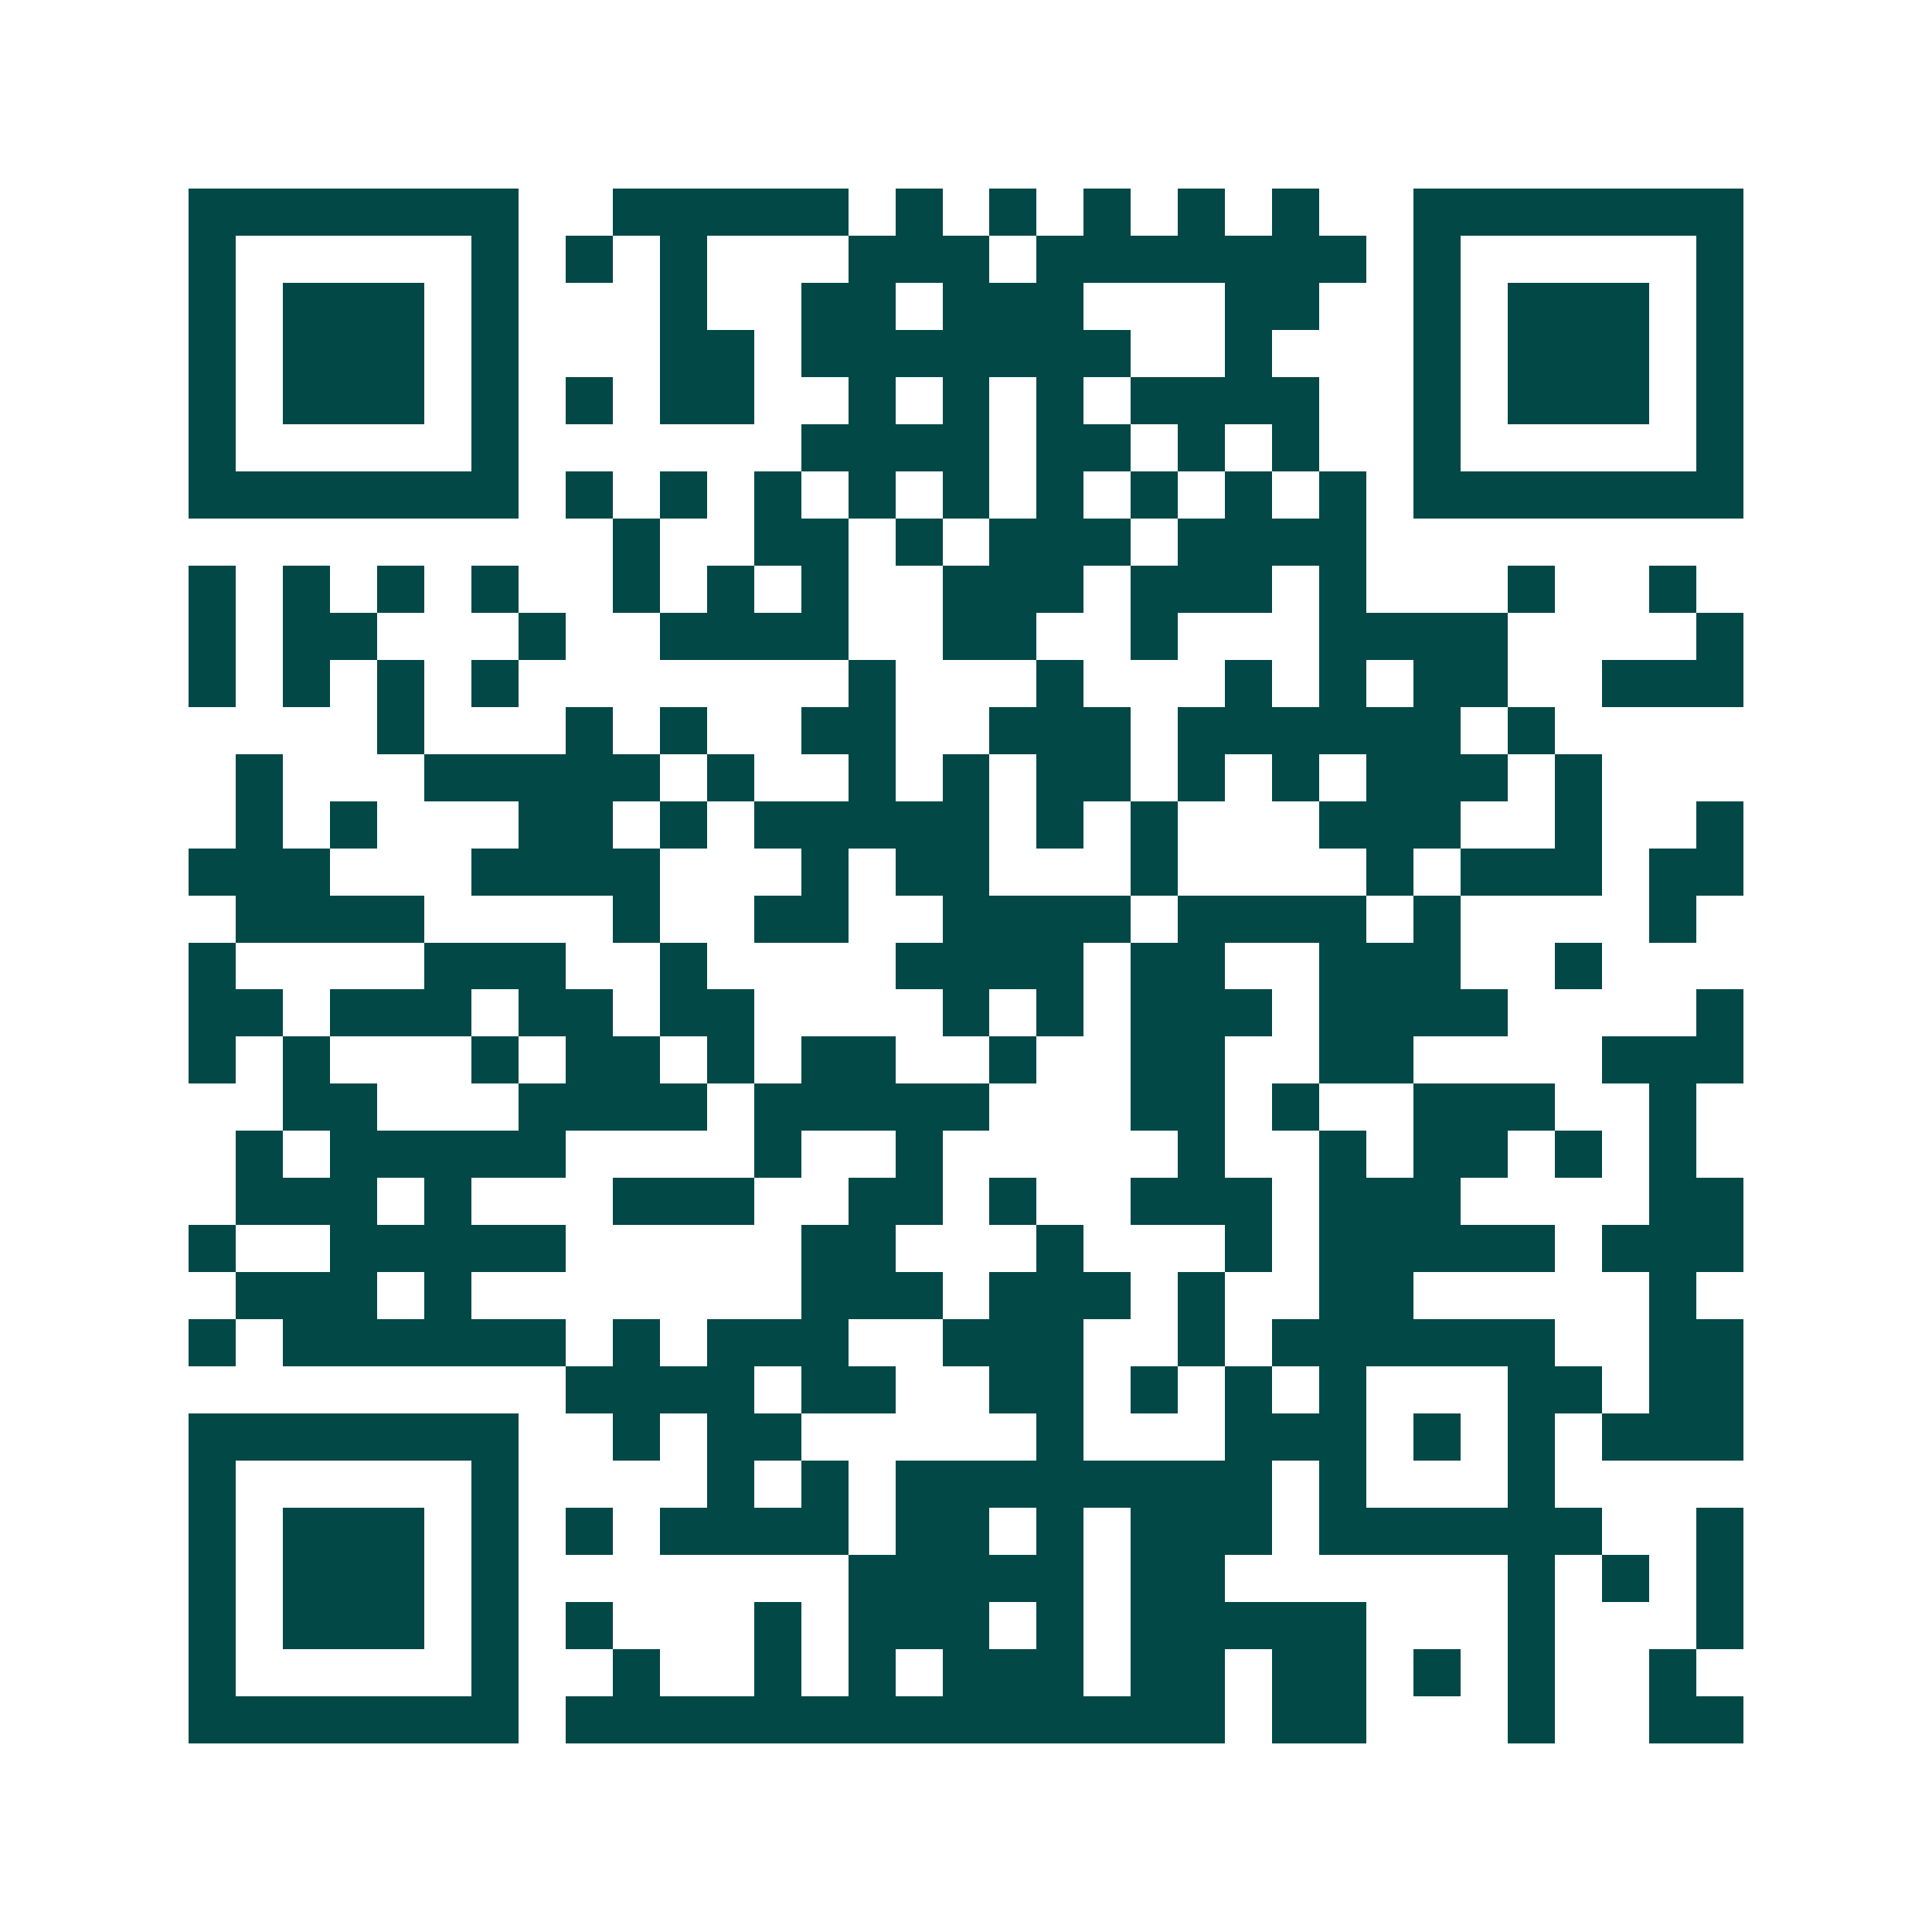 <svg xmlns="http://www.w3.org/2000/svg" width="200" height="200" viewBox="0 0 41 41" shape-rendering="crispEdges"><path fill="#ffffff" d="M0 0h41v41H0z"/><path stroke="#014847" d="M4 4.5h7m2 0h5m1 0h1m1 0h1m1 0h1m1 0h1m1 0h1m2 0h7M4 5.5h1m5 0h1m1 0h1m1 0h1m3 0h3m1 0h7m1 0h1m5 0h1M4 6.5h1m1 0h3m1 0h1m3 0h1m2 0h2m1 0h3m3 0h2m2 0h1m1 0h3m1 0h1M4 7.5h1m1 0h3m1 0h1m3 0h2m1 0h7m2 0h1m3 0h1m1 0h3m1 0h1M4 8.5h1m1 0h3m1 0h1m1 0h1m1 0h2m2 0h1m1 0h1m1 0h1m1 0h4m2 0h1m1 0h3m1 0h1M4 9.5h1m5 0h1m6 0h4m1 0h2m1 0h1m1 0h1m2 0h1m5 0h1M4 10.5h7m1 0h1m1 0h1m1 0h1m1 0h1m1 0h1m1 0h1m1 0h1m1 0h1m1 0h1m1 0h7M13 11.5h1m2 0h2m1 0h1m1 0h3m1 0h4M4 12.5h1m1 0h1m1 0h1m1 0h1m2 0h1m1 0h1m1 0h1m2 0h3m1 0h3m1 0h1m3 0h1m2 0h1M4 13.5h1m1 0h2m3 0h1m2 0h4m2 0h2m2 0h1m3 0h4m4 0h1M4 14.5h1m1 0h1m1 0h1m1 0h1m7 0h1m3 0h1m3 0h1m1 0h1m1 0h2m2 0h3M8 15.5h1m3 0h1m1 0h1m2 0h2m2 0h3m1 0h6m1 0h1M5 16.5h1m3 0h5m1 0h1m2 0h1m1 0h1m1 0h2m1 0h1m1 0h1m1 0h3m1 0h1M5 17.5h1m1 0h1m3 0h2m1 0h1m1 0h5m1 0h1m1 0h1m3 0h3m2 0h1m2 0h1M4 18.5h3m3 0h4m3 0h1m1 0h2m3 0h1m4 0h1m1 0h3m1 0h2M5 19.5h4m4 0h1m2 0h2m2 0h4m1 0h4m1 0h1m4 0h1M4 20.5h1m4 0h3m2 0h1m4 0h4m1 0h2m2 0h3m2 0h1M4 21.5h2m1 0h3m1 0h2m1 0h2m4 0h1m1 0h1m1 0h3m1 0h4m4 0h1M4 22.5h1m1 0h1m3 0h1m1 0h2m1 0h1m1 0h2m2 0h1m2 0h2m2 0h2m4 0h3M6 23.5h2m3 0h4m1 0h5m3 0h2m1 0h1m2 0h3m2 0h1M5 24.5h1m1 0h5m4 0h1m2 0h1m5 0h1m2 0h1m1 0h2m1 0h1m1 0h1M5 25.5h3m1 0h1m3 0h3m2 0h2m1 0h1m2 0h3m1 0h3m4 0h2M4 26.5h1m2 0h5m5 0h2m3 0h1m3 0h1m1 0h5m1 0h3M5 27.5h3m1 0h1m7 0h3m1 0h3m1 0h1m2 0h2m5 0h1M4 28.5h1m1 0h6m1 0h1m1 0h3m2 0h3m2 0h1m1 0h6m2 0h2M12 29.5h4m1 0h2m2 0h2m1 0h1m1 0h1m1 0h1m3 0h2m1 0h2M4 30.5h7m2 0h1m1 0h2m5 0h1m3 0h3m1 0h1m1 0h1m1 0h3M4 31.5h1m5 0h1m4 0h1m1 0h1m1 0h8m1 0h1m3 0h1M4 32.5h1m1 0h3m1 0h1m1 0h1m1 0h4m1 0h2m1 0h1m1 0h3m1 0h6m2 0h1M4 33.5h1m1 0h3m1 0h1m7 0h5m1 0h2m6 0h1m1 0h1m1 0h1M4 34.5h1m1 0h3m1 0h1m1 0h1m3 0h1m1 0h3m1 0h1m1 0h5m3 0h1m3 0h1M4 35.5h1m5 0h1m2 0h1m2 0h1m1 0h1m1 0h3m1 0h2m1 0h2m1 0h1m1 0h1m2 0h1M4 36.5h7m1 0h14m1 0h2m3 0h1m2 0h2"/></svg>
